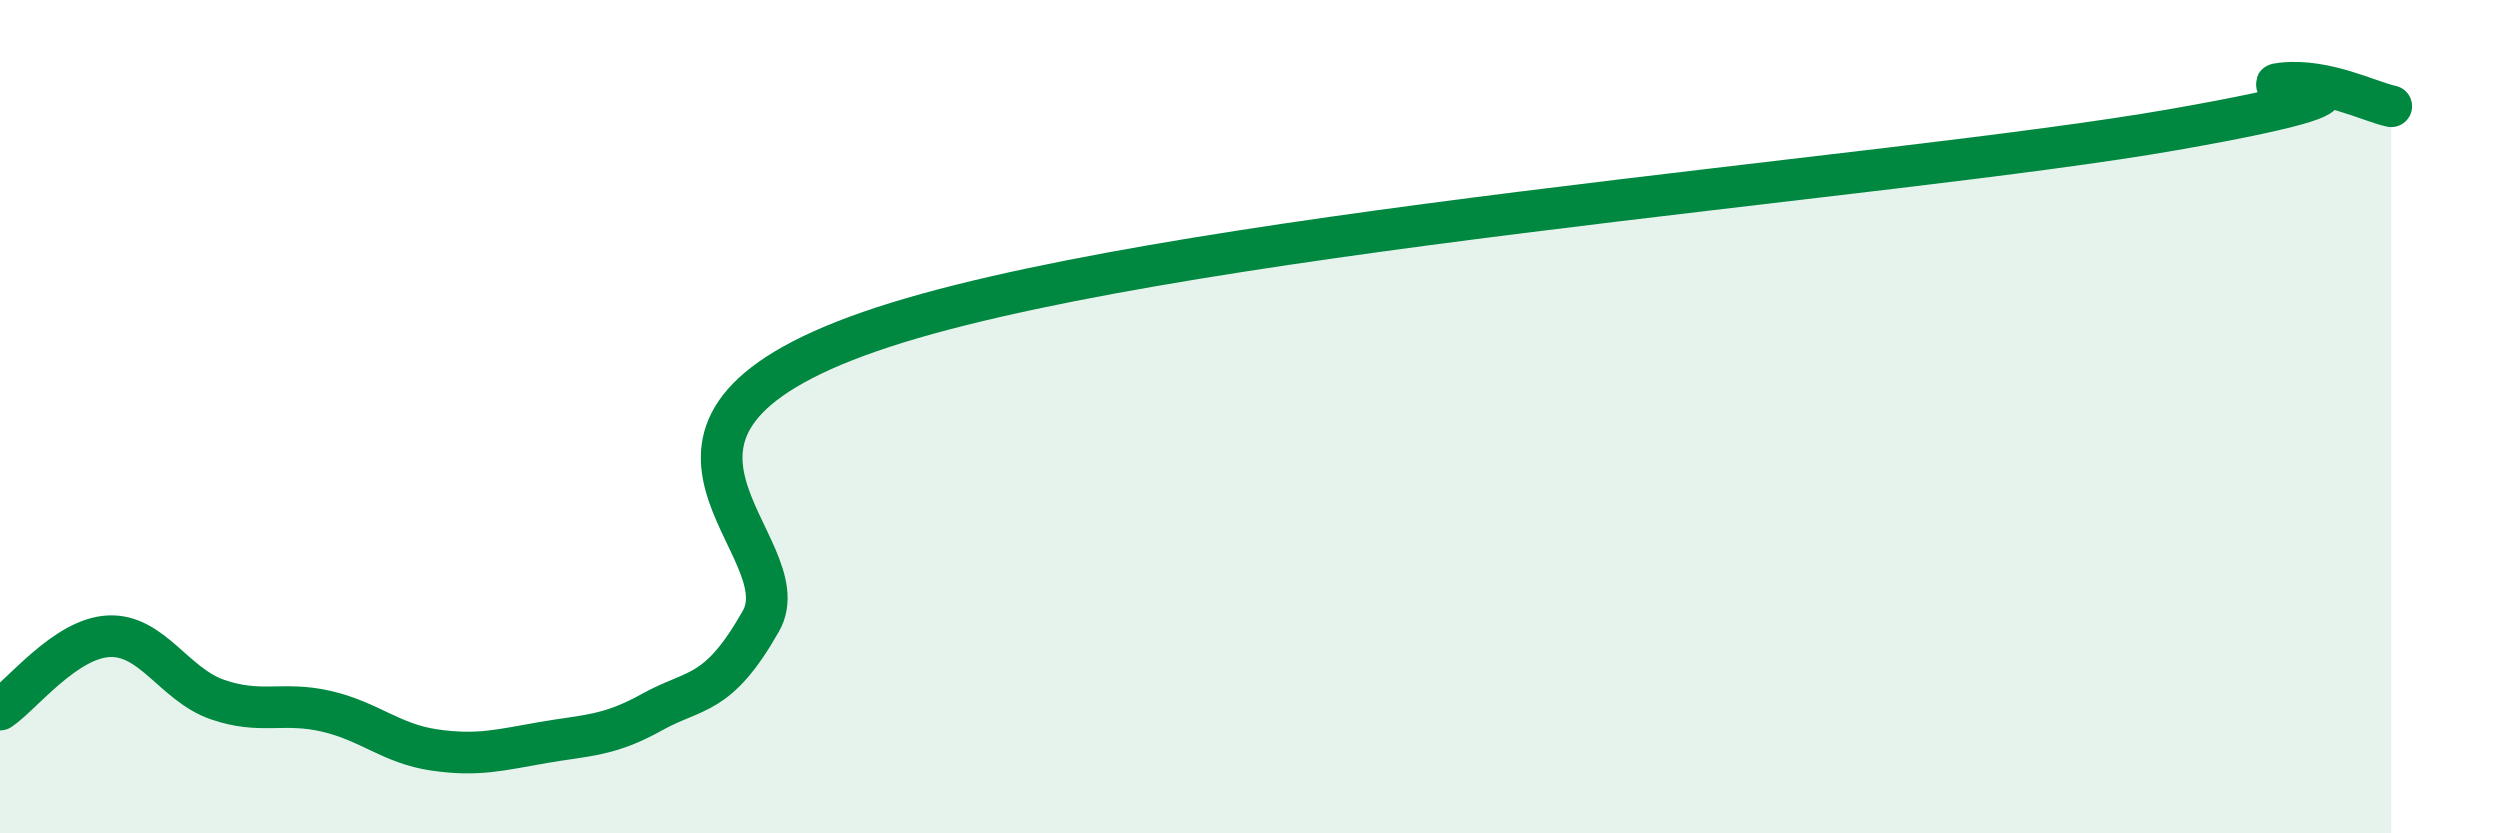 
    <svg width="60" height="20" viewBox="0 0 60 20" xmlns="http://www.w3.org/2000/svg">
      <path
        d="M 0,17.03 C 0.52,16.68 1.57,15.32 2.61,15.27 C 3.65,15.22 4.18,16.43 5.22,16.79 C 6.26,17.15 6.79,16.83 7.83,17.07 C 8.87,17.31 9.39,17.85 10.43,18 C 11.47,18.15 12,18 13.04,17.82 C 14.08,17.64 14.61,17.67 15.65,17.09 C 16.69,16.51 17.22,16.74 18.26,14.91 C 19.3,13.08 14.09,10.32 20.87,7.96 C 27.65,5.6 45.39,4.3 52.17,3.11 C 58.95,1.92 53.74,2.11 54.78,2 C 55.82,1.89 56.87,2.44 57.39,2.55L57.39 20L0 20Z"
        fill="#008740"
        opacity="0.1"
        stroke-linecap="round"
        stroke-linejoin="round"
      />
      <path
        d="M 0,17.03 C 0.52,16.68 1.57,15.32 2.61,15.27 C 3.65,15.22 4.18,16.43 5.22,16.79 C 6.26,17.15 6.79,16.83 7.83,17.07 C 8.87,17.31 9.39,17.85 10.43,18 C 11.47,18.15 12,18 13.04,17.82 C 14.08,17.64 14.61,17.67 15.65,17.09 C 16.69,16.51 17.22,16.74 18.26,14.91 C 19.3,13.08 14.09,10.32 20.87,7.96 C 27.65,5.6 45.39,4.3 52.17,3.11 C 58.95,1.92 53.74,2.11 54.78,2 C 55.82,1.89 56.87,2.44 57.39,2.55"
        stroke="#008740"
        stroke-width="1"
        fill="none"
        stroke-linecap="round"
        stroke-linejoin="round"
      />
    </svg>
  
